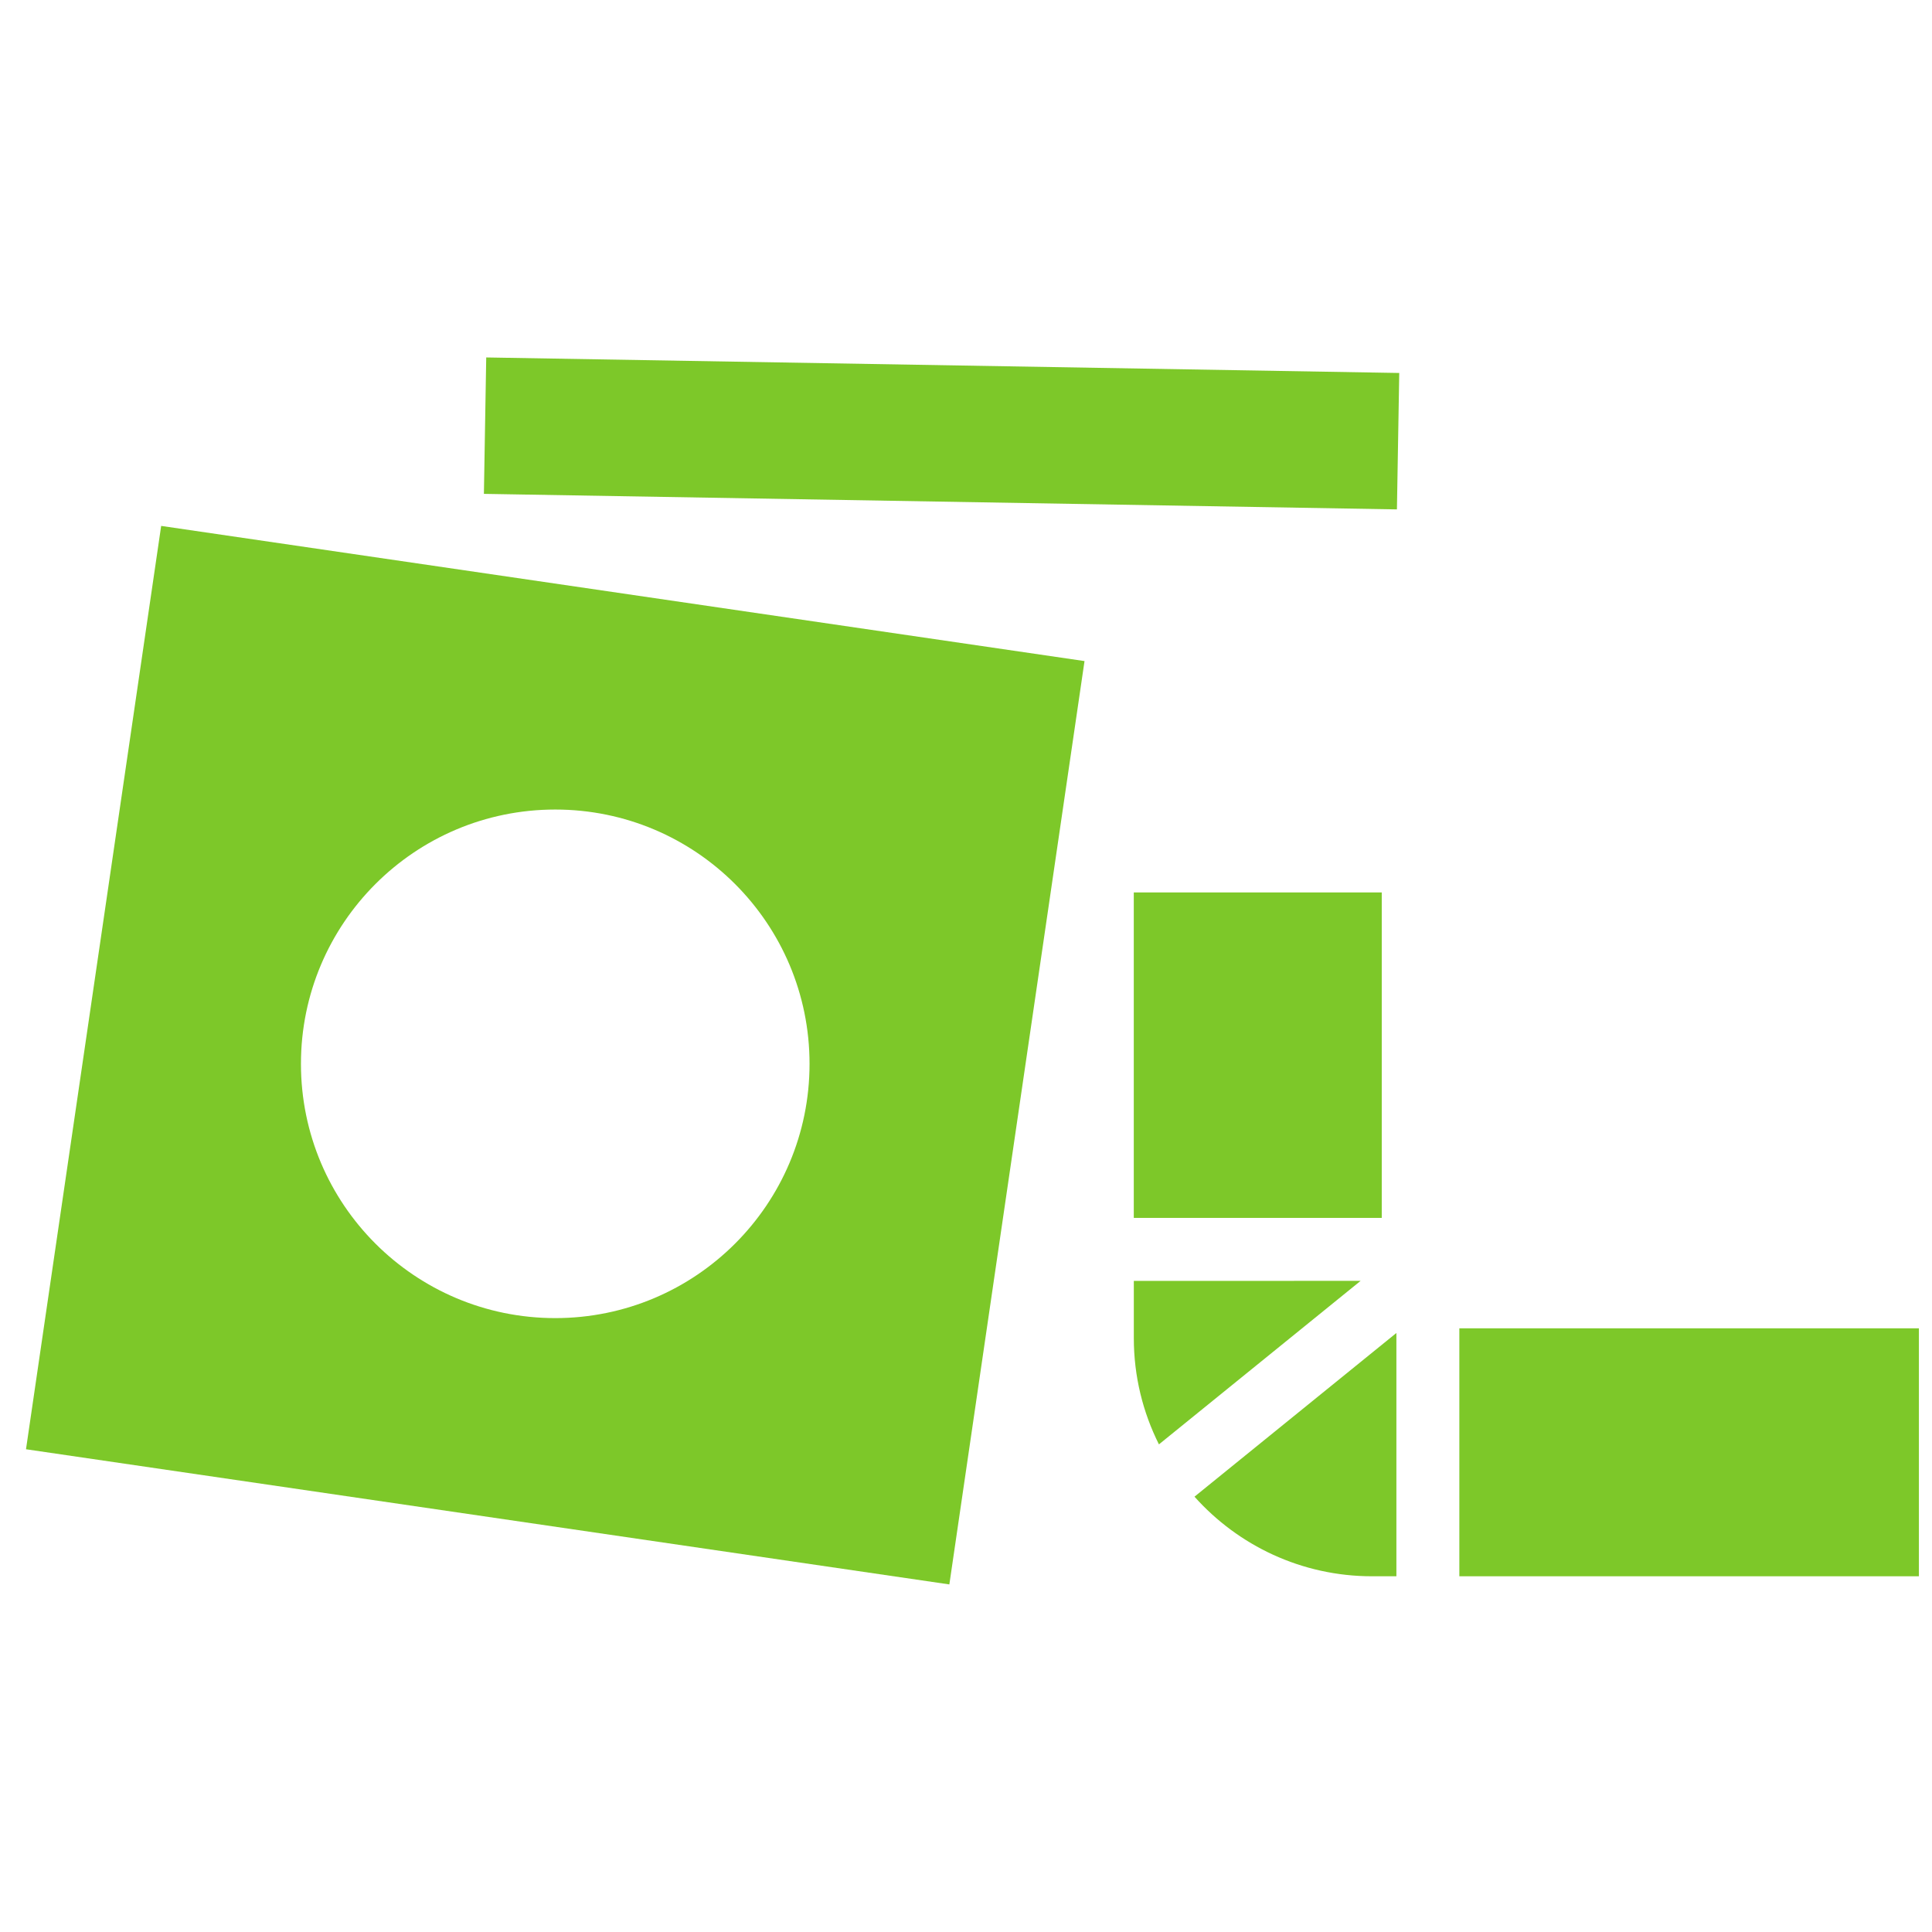 <?xml version="1.0" encoding="UTF-8" standalone="no"?>
<!-- Created with Inkscape (http://www.inkscape.org/) -->

<svg
   xmlns:dc="http://purl.org/dc/elements/1.1/"
   xmlns:cc="http://creativecommons.org/ns#"
   xmlns:rdf="http://www.w3.org/1999/02/22-rdf-syntax-ns#"
   xmlns:svg="http://www.w3.org/2000/svg"
   xmlns="http://www.w3.org/2000/svg"
   xmlns:sodipodi="http://sodipodi.sourceforge.net/DTD/sodipodi-0.dtd"
   xmlns:inkscape="http://www.inkscape.org/namespaces/inkscape"
   width="10mm"
   height="10mm"
   viewBox="0 0 10 10"
   version="1.1"
   id="svg1490"
   inkscape:version="0.92.3 (2405546, 2018-03-11)"
   sodipodi:docname="shapes.svg">
  <defs
     id="defs1484">
    <clipPath
       id="clipPath2051"
       clipPathUnits="userSpaceOnUse">
      <path
         inkscape:connector-curvature="0"
         id="path2049"
         d="M 0,595.28 H 841.89 V 0 H 0 Z" />
    </clipPath>
  </defs>
  <sodipodi:namedview
     id="base"
     pagecolor="#ffffff"
     bordercolor="#666666"
     borderopacity="1.0"
     inkscape:pageopacity="0.0"
     inkscape:pageshadow="2"
     inkscape:zoom="2.8284271"
     inkscape:cx="5.5616911"
     inkscape:cy="81.701316"
     inkscape:document-units="mm"
     inkscape:current-layer="layer1"
     showgrid="false"
     inkscape:window-width="1920"
     inkscape:window-height="1057"
     inkscape:window-x="-8"
     inkscape:window-y="-8"
     inkscape:window-maximized="1" />
  <g
     inkscape:label="Layer 1"
     inkscape:groupmode="layer"
     id="layer1"
     transform="translate(0,-287)">
    <g
       transform="matrix(0.154,0,0,0.154,-37.896,259.829)"
       id="g2357">
      <path
         inkscape:connector-curvature="0"
         id="path2115-3"
         style="fill:#7dc829;fill-opacity:1;fill-rule:nonzero;stroke:none;stroke-width:0.353"
         d="m 264.74,203.644 c 4.72,0 8.547,3.827 8.547,8.547 0,4.72 -3.827,8.546 -8.547,8.546 -4.72,0 -8.547,-3.826 -8.547,-8.546 0,-4.72 3.827,-8.547 8.547,-8.547 m -17.788,21.501 31.034,4.543 4.543,-31.034 -31.034,-4.543 z" />
      <path
         inkscape:connector-curvature="0"
         id="path2117-4"
         style="fill:#7dc829;fill-opacity:1;fill-rule:nonzero;stroke:none;stroke-width:0.353"
         d="m 295.127,229.414 h 15.446 v -8.334 h -15.446 z" />
      <path
         inkscape:connector-curvature="0"
         id="path2119-4"
         style="fill:#7dc829;fill-opacity:1;fill-rule:nonzero;stroke:none;stroke-width:0.353"
         d="m 292.519,206.43 h -8.334 v 10.939 h 8.334 z" />
      <path
         inkscape:connector-curvature="0"
         id="path2123-9"
         style="fill:#7dc829;fill-opacity:1;fill-rule:nonzero;stroke:none;stroke-width:0.353"
         d="m 284.186,219.486 v 1.924 c 0,1.283 0.305,2.495 0.844,3.571 l 6.779,-5.496 z" />
      <path
         inkscape:connector-curvature="0"
         id="path2127-8"
         style="fill:#7dc829;fill-opacity:1;fill-rule:nonzero;stroke:none;stroke-width:0.353"
         d="m 292.19,229.414 h 0.821 v -8.177 l -6.786,5.502 c 1.466,1.64 3.597,2.675 5.966,2.675" />
      <path
         inkscape:connector-curvature="0"
         id="path2131-9"
         style="fill:#7dc829;fill-opacity:1;fill-rule:nonzero;stroke:none;stroke-width:0.353"
         d="m 262.342,193.034 30.687,0.522 0.078,-4.585 -30.687,-0.522 z" />
    </g>
  </g>
</svg>
